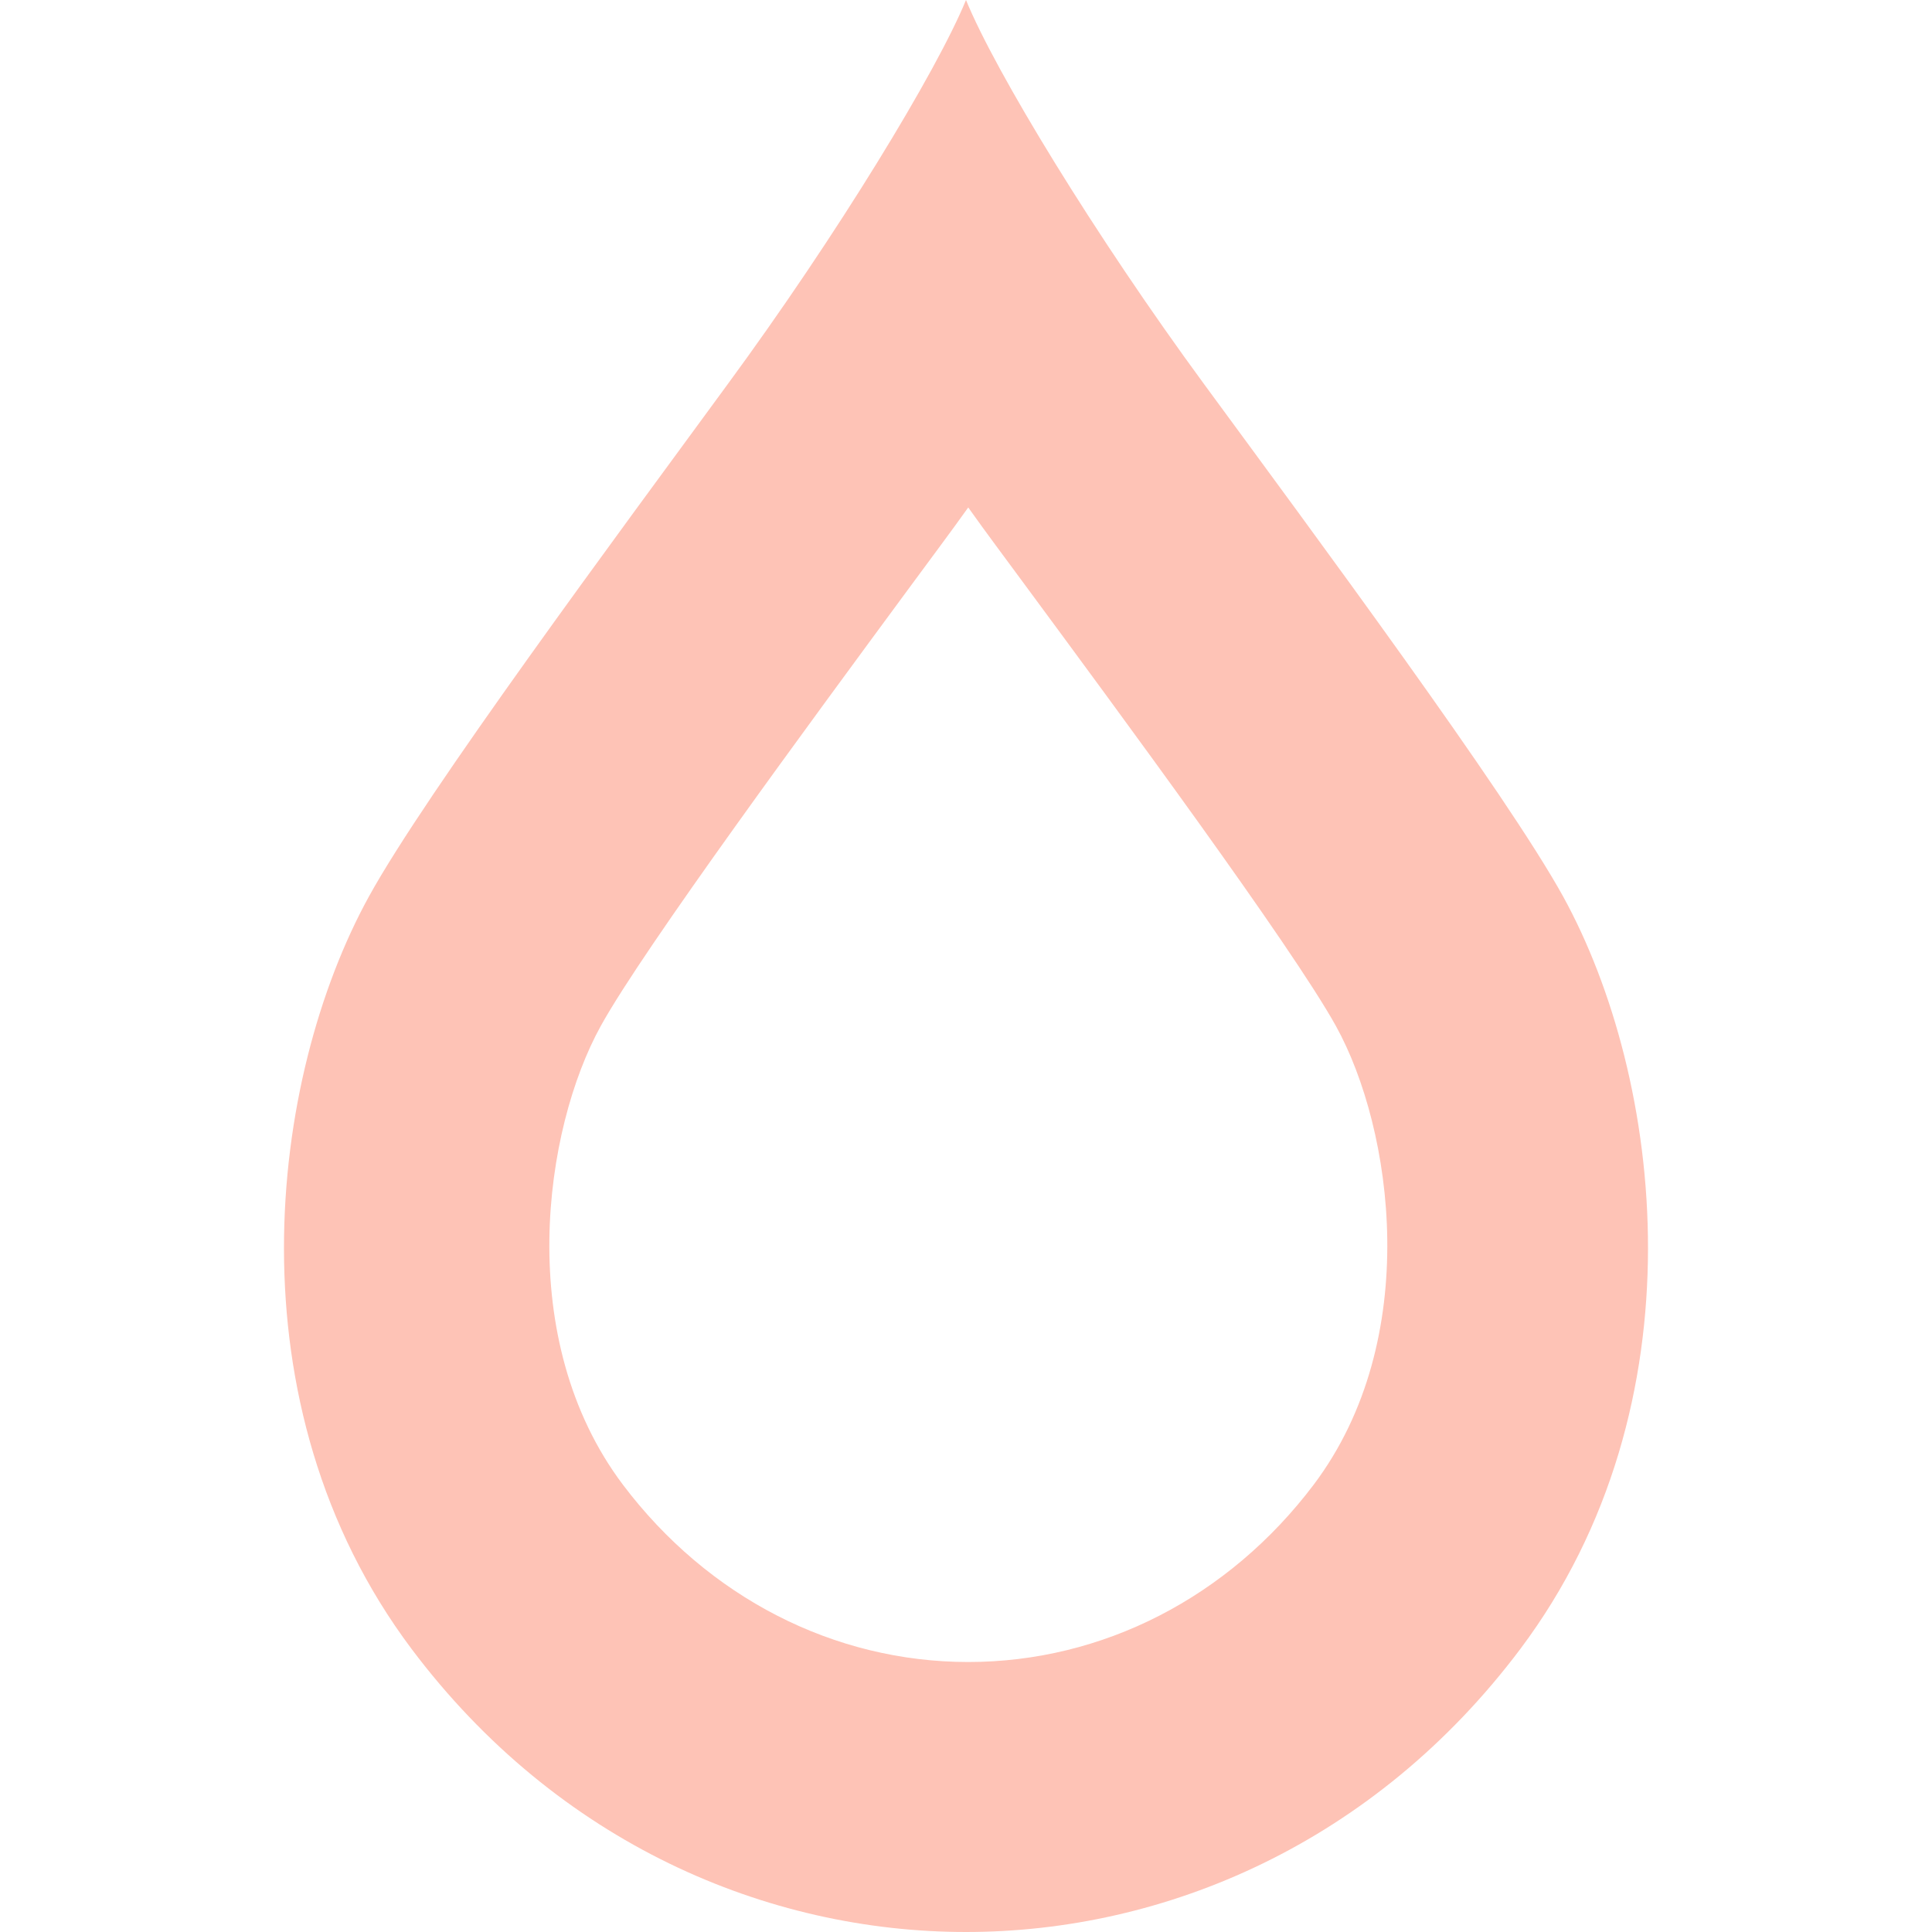 <svg width="32" height="32" viewBox="0 0 32 32" fill="none" xmlns="http://www.w3.org/2000/svg">
<path fill-rule="evenodd" clip-rule="evenodd" d="M16.037 8.405C16.189 8.619 16.34 8.826 16.487 9.025L16.953 9.656C18.506 11.761 21.399 15.678 22.127 16.994C23.069 18.696 23.576 22.18 21.758 24.592C20.349 26.457 18.264 27.528 16.038 27.528C13.812 27.528 11.727 26.457 10.32 24.595C8.5 22.182 9.008 18.697 9.952 16.991C10.66 15.707 13.489 11.87 15.007 9.809C15.213 9.532 15.407 9.267 15.585 9.026C15.733 8.828 15.883 8.619 16.037 8.405M16 0C15.515 1.183 13.868 3.893 12.048 6.37C10.232 8.85 7.052 13.136 6.111 14.848C4.461 17.846 3.772 23.255 6.818 27.313C9.236 30.53 12.705 32 16 32C19.297 32 22.763 30.53 25.181 27.313C28.226 23.255 27.54 17.846 25.89 14.848C24.946 13.136 21.769 8.85 19.949 6.37C18.13 3.893 16.483 1.183 16 0" fill="#FEC3B6"/>
</svg>
